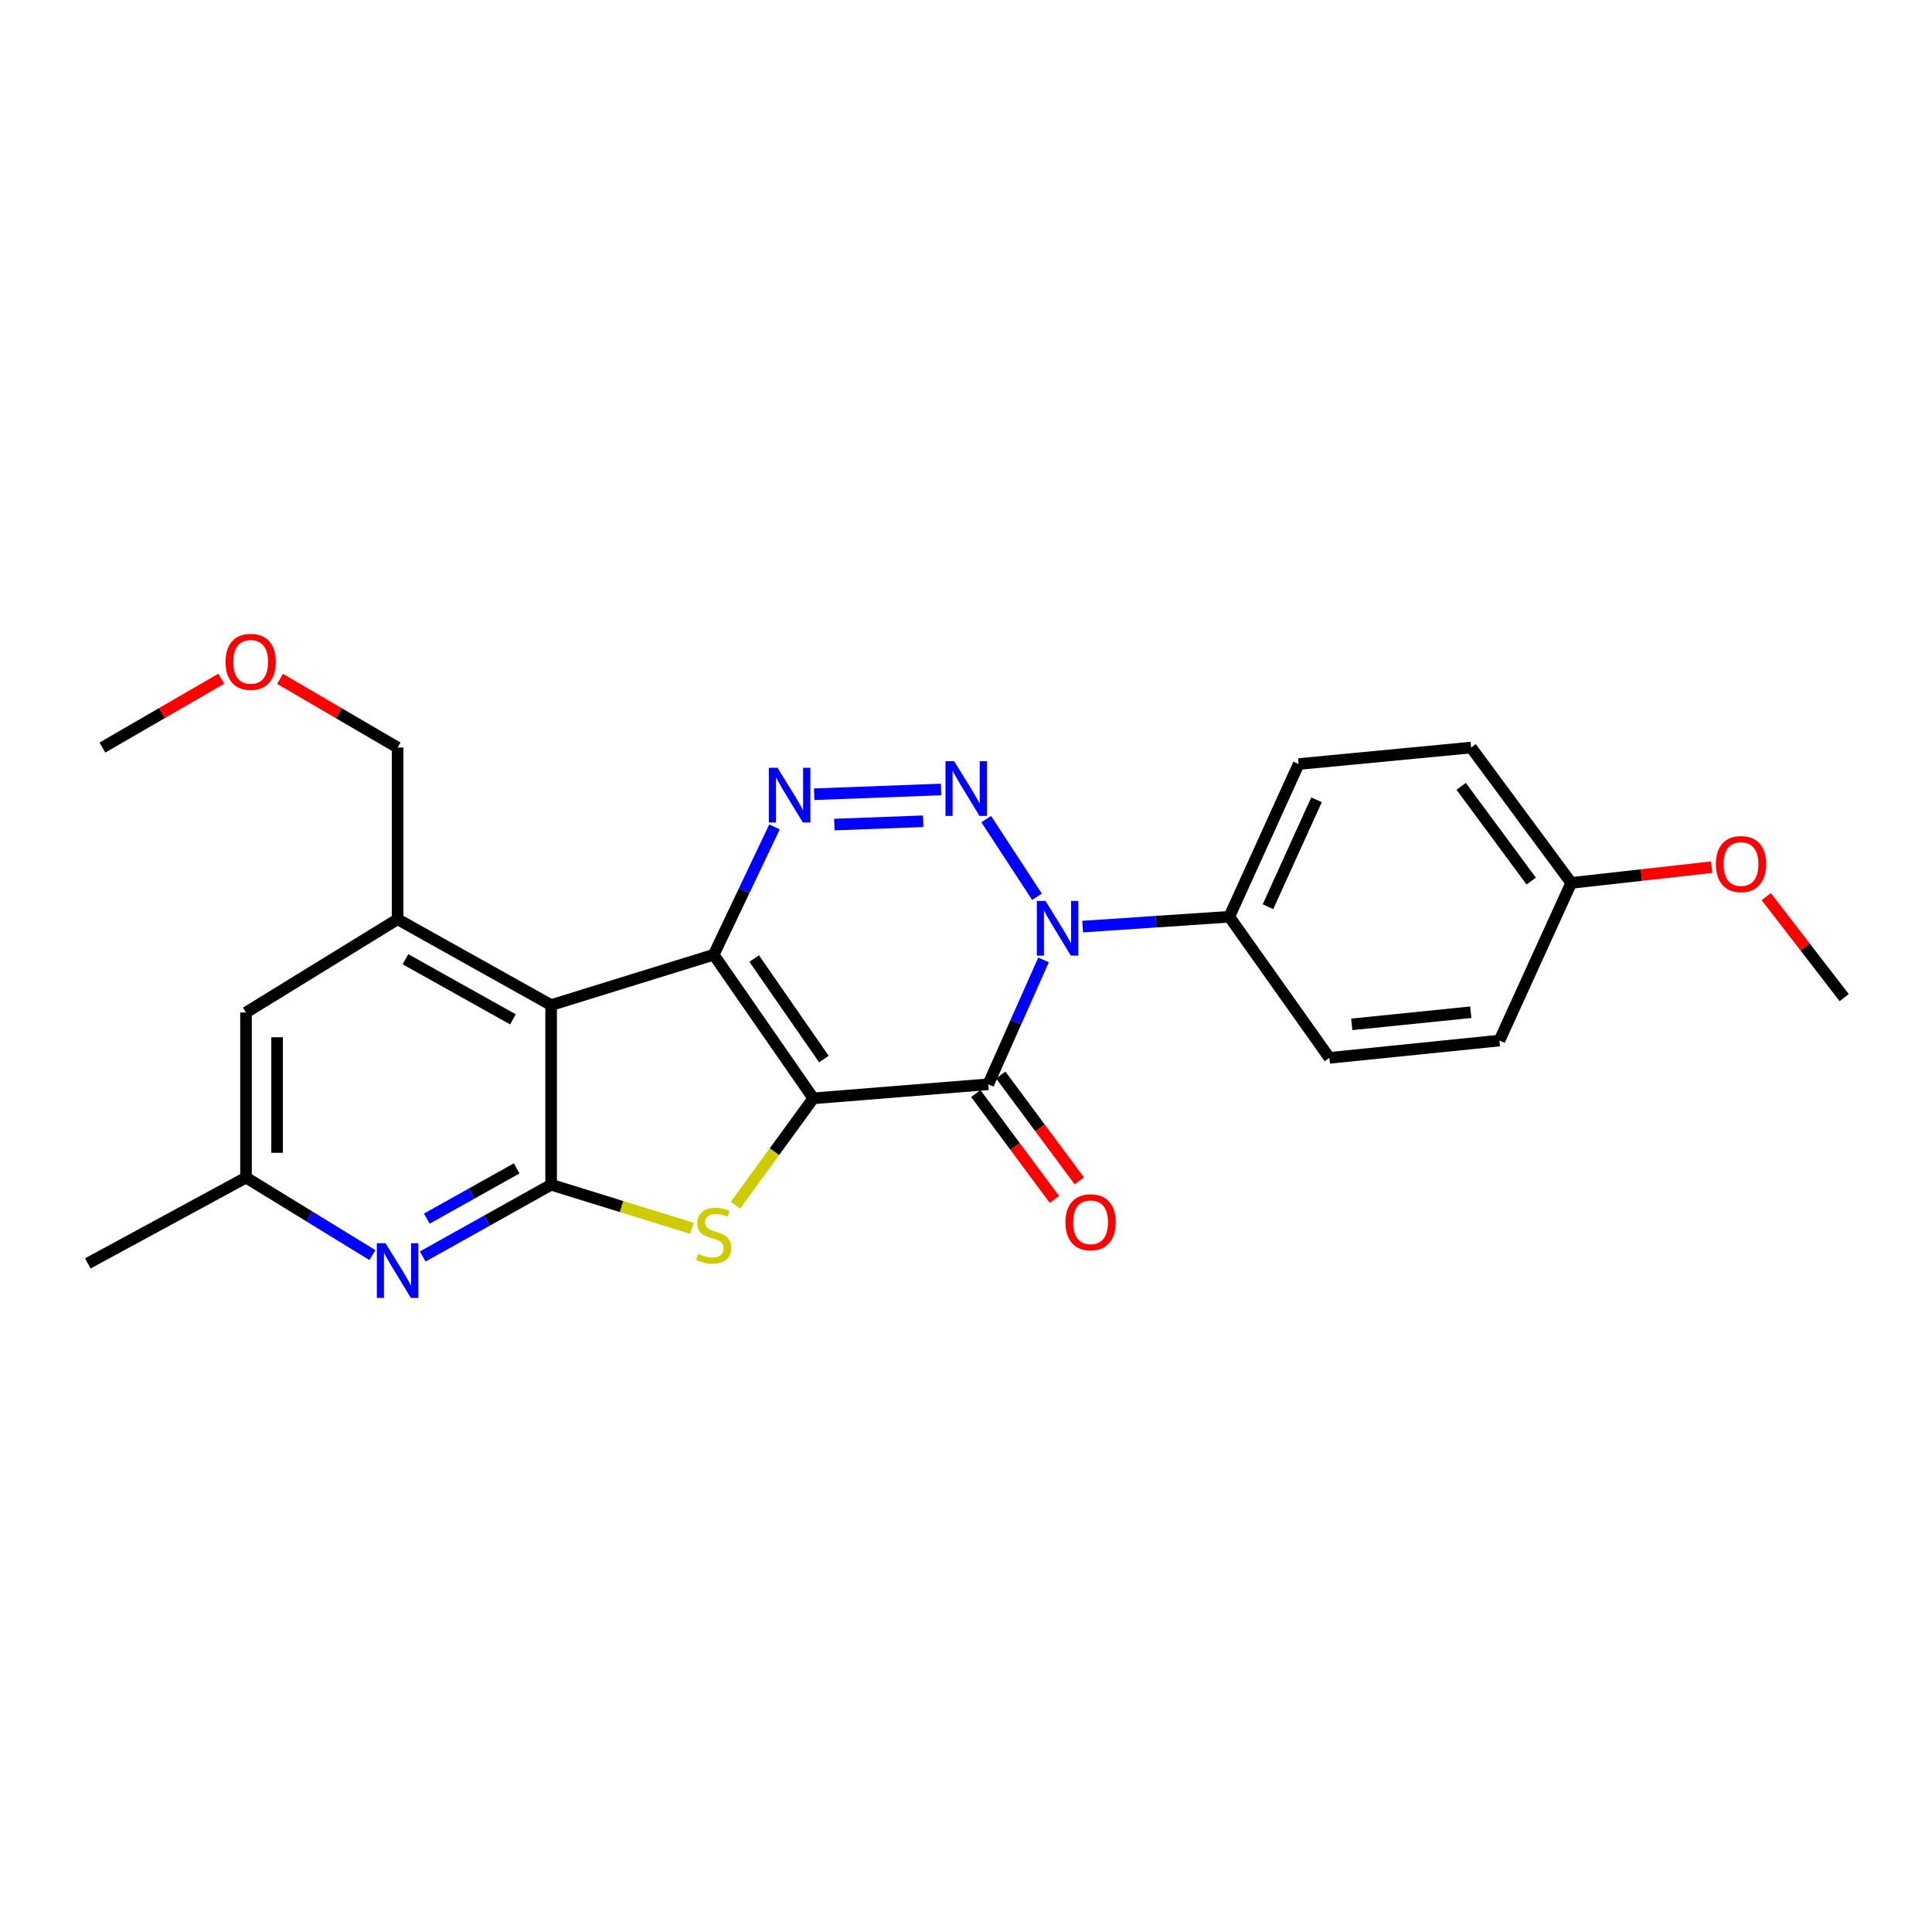 <?xml version='1.0' encoding='iso-8859-1'?>
<svg version='1.1' baseProfile='full'
              xmlns='http://www.w3.org/2000/svg'
                      xmlns:rdkit='http://www.rdkit.org/xml'
                      xmlns:xlink='http://www.w3.org/1999/xlink'
                  xml:space='preserve'
width='1000px' height='1000px' viewBox='0 0 1000 1000'>
<!-- END OF HEADER -->
<rect style='opacity:1.0;fill:#FFFFFF;stroke:none' width='1000' height='1000' x='0' y='0'> </rect>
<path class='bond-0' d='M 420.965,568.493 L 369.415,494.166' style='fill:none;fill-rule:evenodd;stroke:#000000;stroke-width:6px;stroke-linecap:butt;stroke-linejoin:miter;stroke-opacity:1' />
<path class='bond-0' d='M 426.449,548.177 L 390.364,496.149' style='fill:none;fill-rule:evenodd;stroke:#000000;stroke-width:6px;stroke-linecap:butt;stroke-linejoin:miter;stroke-opacity:1' />
<path class='bond-1' d='M 420.965,568.493 L 511.536,561.219' style='fill:none;fill-rule:evenodd;stroke:#000000;stroke-width:6px;stroke-linecap:butt;stroke-linejoin:miter;stroke-opacity:1' />
<path class='bond-6' d='M 420.965,568.493 L 400.824,596.149' style='fill:none;fill-rule:evenodd;stroke:#000000;stroke-width:6px;stroke-linecap:butt;stroke-linejoin:miter;stroke-opacity:1' />
<path class='bond-6' d='M 400.824,596.149 L 380.684,623.806' style='fill:none;fill-rule:evenodd;stroke:#CCCC00;stroke-width:6px;stroke-linecap:butt;stroke-linejoin:miter;stroke-opacity:1' />
<path class='bond-4' d='M 369.415,494.166 L 385.148,461.094' style='fill:none;fill-rule:evenodd;stroke:#000000;stroke-width:6px;stroke-linecap:butt;stroke-linejoin:miter;stroke-opacity:1' />
<path class='bond-4' d='M 385.148,461.094 L 400.881,428.021' style='fill:none;fill-rule:evenodd;stroke:#0000FF;stroke-width:6px;stroke-linecap:butt;stroke-linejoin:miter;stroke-opacity:1' />
<path class='bond-5' d='M 369.415,494.166 L 285.259,520.231' style='fill:none;fill-rule:evenodd;stroke:#000000;stroke-width:6px;stroke-linecap:butt;stroke-linejoin:miter;stroke-opacity:1' />
<path class='bond-2' d='M 511.536,561.219 L 525.837,529.037' style='fill:none;fill-rule:evenodd;stroke:#000000;stroke-width:6px;stroke-linecap:butt;stroke-linejoin:miter;stroke-opacity:1' />
<path class='bond-2' d='M 525.837,529.037 L 540.138,496.855' style='fill:none;fill-rule:evenodd;stroke:#0000FF;stroke-width:6px;stroke-linecap:butt;stroke-linejoin:miter;stroke-opacity:1' />
<path class='bond-11' d='M 505.079,566.013 L 525.424,593.417' style='fill:none;fill-rule:evenodd;stroke:#000000;stroke-width:6px;stroke-linecap:butt;stroke-linejoin:miter;stroke-opacity:1' />
<path class='bond-11' d='M 525.424,593.417 L 545.769,620.822' style='fill:none;fill-rule:evenodd;stroke:#FF0000;stroke-width:6px;stroke-linecap:butt;stroke-linejoin:miter;stroke-opacity:1' />
<path class='bond-11' d='M 517.993,556.425 L 538.338,583.83' style='fill:none;fill-rule:evenodd;stroke:#000000;stroke-width:6px;stroke-linecap:butt;stroke-linejoin:miter;stroke-opacity:1' />
<path class='bond-11' d='M 538.338,583.83 L 558.683,611.235' style='fill:none;fill-rule:evenodd;stroke:#FF0000;stroke-width:6px;stroke-linecap:butt;stroke-linejoin:miter;stroke-opacity:1' />
<path class='bond-3' d='M 536.743,464.165 L 510.476,423.985' style='fill:none;fill-rule:evenodd;stroke:#0000FF;stroke-width:6px;stroke-linecap:butt;stroke-linejoin:miter;stroke-opacity:1' />
<path class='bond-10' d='M 560.379,479.614 L 598.328,477.061' style='fill:none;fill-rule:evenodd;stroke:#0000FF;stroke-width:6px;stroke-linecap:butt;stroke-linejoin:miter;stroke-opacity:1' />
<path class='bond-10' d='M 598.328,477.061 L 636.277,474.508' style='fill:none;fill-rule:evenodd;stroke:#000000;stroke-width:6px;stroke-linecap:butt;stroke-linejoin:miter;stroke-opacity:1' />
<path class='bond-26' d='M 487.098,408.64 L 421.406,411.099' style='fill:none;fill-rule:evenodd;stroke:#0000FF;stroke-width:6px;stroke-linecap:butt;stroke-linejoin:miter;stroke-opacity:1' />
<path class='bond-26' d='M 477.846,425.082 L 431.862,426.803' style='fill:none;fill-rule:evenodd;stroke:#0000FF;stroke-width:6px;stroke-linecap:butt;stroke-linejoin:miter;stroke-opacity:1' />
<path class='bond-9' d='M 285.259,520.231 L 205.795,475.795' style='fill:none;fill-rule:evenodd;stroke:#000000;stroke-width:6px;stroke-linecap:butt;stroke-linejoin:miter;stroke-opacity:1' />
<path class='bond-9' d='M 265.49,527.604 L 209.865,496.498' style='fill:none;fill-rule:evenodd;stroke:#000000;stroke-width:6px;stroke-linecap:butt;stroke-linejoin:miter;stroke-opacity:1' />
<path class='bond-25' d='M 285.259,520.231 L 285.259,613.215' style='fill:none;fill-rule:evenodd;stroke:#000000;stroke-width:6px;stroke-linecap:butt;stroke-linejoin:miter;stroke-opacity:1' />
<path class='bond-7' d='M 358.133,635.786 L 321.696,624.501' style='fill:none;fill-rule:evenodd;stroke:#CCCC00;stroke-width:6px;stroke-linecap:butt;stroke-linejoin:miter;stroke-opacity:1' />
<path class='bond-7' d='M 321.696,624.501 L 285.259,613.215' style='fill:none;fill-rule:evenodd;stroke:#000000;stroke-width:6px;stroke-linecap:butt;stroke-linejoin:miter;stroke-opacity:1' />
<path class='bond-8' d='M 285.259,613.215 L 252.035,631.791' style='fill:none;fill-rule:evenodd;stroke:#000000;stroke-width:6px;stroke-linecap:butt;stroke-linejoin:miter;stroke-opacity:1' />
<path class='bond-8' d='M 252.035,631.791 L 218.811,650.366' style='fill:none;fill-rule:evenodd;stroke:#0000FF;stroke-width:6px;stroke-linecap:butt;stroke-linejoin:miter;stroke-opacity:1' />
<path class='bond-8' d='M 267.443,604.749 L 244.186,617.752' style='fill:none;fill-rule:evenodd;stroke:#000000;stroke-width:6px;stroke-linecap:butt;stroke-linejoin:miter;stroke-opacity:1' />
<path class='bond-8' d='M 244.186,617.752 L 220.929,630.755' style='fill:none;fill-rule:evenodd;stroke:#0000FF;stroke-width:6px;stroke-linecap:butt;stroke-linejoin:miter;stroke-opacity:1' />
<path class='bond-13' d='M 192.754,649.642 L 160.047,629.574' style='fill:none;fill-rule:evenodd;stroke:#0000FF;stroke-width:6px;stroke-linecap:butt;stroke-linejoin:miter;stroke-opacity:1' />
<path class='bond-13' d='M 160.047,629.574 L 127.34,609.507' style='fill:none;fill-rule:evenodd;stroke:#000000;stroke-width:6px;stroke-linecap:butt;stroke-linejoin:miter;stroke-opacity:1' />
<path class='bond-12' d='M 205.795,475.795 L 127.34,524.065' style='fill:none;fill-rule:evenodd;stroke:#000000;stroke-width:6px;stroke-linecap:butt;stroke-linejoin:miter;stroke-opacity:1' />
<path class='bond-19' d='M 205.795,475.795 L 205.795,386.93' style='fill:none;fill-rule:evenodd;stroke:#000000;stroke-width:6px;stroke-linecap:butt;stroke-linejoin:miter;stroke-opacity:1' />
<path class='bond-14' d='M 636.277,474.508 L 672.162,395.472' style='fill:none;fill-rule:evenodd;stroke:#000000;stroke-width:6px;stroke-linecap:butt;stroke-linejoin:miter;stroke-opacity:1' />
<path class='bond-14' d='M 656.305,469.302 L 681.425,413.977' style='fill:none;fill-rule:evenodd;stroke:#000000;stroke-width:6px;stroke-linecap:butt;stroke-linejoin:miter;stroke-opacity:1' />
<path class='bond-15' d='M 636.277,474.508 L 688.095,547.557' style='fill:none;fill-rule:evenodd;stroke:#000000;stroke-width:6px;stroke-linecap:butt;stroke-linejoin:miter;stroke-opacity:1' />
<path class='bond-27' d='M 127.34,524.065 L 127.34,609.507' style='fill:none;fill-rule:evenodd;stroke:#000000;stroke-width:6px;stroke-linecap:butt;stroke-linejoin:miter;stroke-opacity:1' />
<path class='bond-27' d='M 143.425,536.881 L 143.425,596.691' style='fill:none;fill-rule:evenodd;stroke:#000000;stroke-width:6px;stroke-linecap:butt;stroke-linejoin:miter;stroke-opacity:1' />
<path class='bond-22' d='M 127.34,609.507 L 45.455,653.935' style='fill:none;fill-rule:evenodd;stroke:#000000;stroke-width:6px;stroke-linecap:butt;stroke-linejoin:miter;stroke-opacity:1' />
<path class='bond-17' d='M 672.162,395.472 L 761.447,386.93' style='fill:none;fill-rule:evenodd;stroke:#000000;stroke-width:6px;stroke-linecap:butt;stroke-linejoin:miter;stroke-opacity:1' />
<path class='bond-18' d='M 688.095,547.557 L 776.11,538.585' style='fill:none;fill-rule:evenodd;stroke:#000000;stroke-width:6px;stroke-linecap:butt;stroke-linejoin:miter;stroke-opacity:1' />
<path class='bond-18' d='M 699.666,530.21 L 761.277,523.93' style='fill:none;fill-rule:evenodd;stroke:#000000;stroke-width:6px;stroke-linecap:butt;stroke-linejoin:miter;stroke-opacity:1' />
<path class='bond-16' d='M 813.265,456.994 L 776.11,538.585' style='fill:none;fill-rule:evenodd;stroke:#000000;stroke-width:6px;stroke-linecap:butt;stroke-linejoin:miter;stroke-opacity:1' />
<path class='bond-20' d='M 813.265,456.994 L 849.604,452.93' style='fill:none;fill-rule:evenodd;stroke:#000000;stroke-width:6px;stroke-linecap:butt;stroke-linejoin:miter;stroke-opacity:1' />
<path class='bond-20' d='M 849.604,452.93 L 885.944,448.866' style='fill:none;fill-rule:evenodd;stroke:#FF0000;stroke-width:6px;stroke-linecap:butt;stroke-linejoin:miter;stroke-opacity:1' />
<path class='bond-28' d='M 813.265,456.994 L 761.447,386.93' style='fill:none;fill-rule:evenodd;stroke:#000000;stroke-width:6px;stroke-linecap:butt;stroke-linejoin:miter;stroke-opacity:1' />
<path class='bond-28' d='M 792.56,456.048 L 756.288,407.004' style='fill:none;fill-rule:evenodd;stroke:#000000;stroke-width:6px;stroke-linecap:butt;stroke-linejoin:miter;stroke-opacity:1' />
<path class='bond-21' d='M 205.795,386.93 L 175.379,369.157' style='fill:none;fill-rule:evenodd;stroke:#000000;stroke-width:6px;stroke-linecap:butt;stroke-linejoin:miter;stroke-opacity:1' />
<path class='bond-21' d='M 175.379,369.157 L 144.964,351.385' style='fill:none;fill-rule:evenodd;stroke:#FF0000;stroke-width:6px;stroke-linecap:butt;stroke-linejoin:miter;stroke-opacity:1' />
<path class='bond-23' d='M 914.229,464.11 L 934.387,490.236' style='fill:none;fill-rule:evenodd;stroke:#FF0000;stroke-width:6px;stroke-linecap:butt;stroke-linejoin:miter;stroke-opacity:1' />
<path class='bond-23' d='M 934.387,490.236 L 954.545,516.362' style='fill:none;fill-rule:evenodd;stroke:#000000;stroke-width:6px;stroke-linecap:butt;stroke-linejoin:miter;stroke-opacity:1' />
<path class='bond-24' d='M 114.545,351.311 L 83.779,369.121' style='fill:none;fill-rule:evenodd;stroke:#FF0000;stroke-width:6px;stroke-linecap:butt;stroke-linejoin:miter;stroke-opacity:1' />
<path class='bond-24' d='M 83.779,369.121 L 53.014,386.93' style='fill:none;fill-rule:evenodd;stroke:#000000;stroke-width:6px;stroke-linecap:butt;stroke-linejoin:miter;stroke-opacity:1' />
<path  class='atom-3' d='M 541.152 466.326
L 550.432 481.326
Q 551.352 482.806, 552.832 485.486
Q 554.312 488.166, 554.392 488.326
L 554.392 466.326
L 558.152 466.326
L 558.152 494.646
L 554.272 494.646
L 544.312 478.246
Q 543.152 476.326, 541.912 474.126
Q 540.712 471.926, 540.352 471.246
L 540.352 494.646
L 536.672 494.646
L 536.672 466.326
L 541.152 466.326
' fill='#0000FF'/>
<path  class='atom-4' d='M 493.865 393.992
L 503.145 408.992
Q 504.065 410.472, 505.545 413.152
Q 507.025 415.832, 507.105 415.992
L 507.105 393.992
L 510.865 393.992
L 510.865 422.312
L 506.985 422.312
L 497.025 405.912
Q 495.865 403.992, 494.625 401.792
Q 493.425 399.592, 493.065 398.912
L 493.065 422.312
L 489.385 422.312
L 489.385 393.992
L 493.865 393.992
' fill='#0000FF'/>
<path  class='atom-5' d='M 402.445 397.414
L 411.725 412.414
Q 412.645 413.894, 414.125 416.574
Q 415.605 419.254, 415.685 419.414
L 415.685 397.414
L 419.445 397.414
L 419.445 425.734
L 415.565 425.734
L 405.605 409.334
Q 404.445 407.414, 403.205 405.214
Q 402.005 403.014, 401.645 402.334
L 401.645 425.734
L 397.965 425.734
L 397.965 397.414
L 402.445 397.414
' fill='#0000FF'/>
<path  class='atom-7' d='M 361.415 649.001
Q 361.735 649.121, 363.055 649.681
Q 364.375 650.241, 365.815 650.601
Q 367.295 650.921, 368.735 650.921
Q 371.415 650.921, 372.975 649.641
Q 374.535 648.321, 374.535 646.041
Q 374.535 644.481, 373.735 643.521
Q 372.975 642.561, 371.775 642.041
Q 370.575 641.521, 368.575 640.921
Q 366.055 640.161, 364.535 639.441
Q 363.055 638.721, 361.975 637.201
Q 360.935 635.681, 360.935 633.121
Q 360.935 629.561, 363.335 627.361
Q 365.775 625.161, 370.575 625.161
Q 373.855 625.161, 377.575 626.721
L 376.655 629.801
Q 373.255 628.401, 370.695 628.401
Q 367.935 628.401, 366.415 629.561
Q 364.895 630.681, 364.935 632.641
Q 364.935 634.161, 365.695 635.081
Q 366.495 636.001, 367.615 636.521
Q 368.775 637.041, 370.695 637.641
Q 373.255 638.441, 374.775 639.241
Q 376.295 640.041, 377.375 641.681
Q 378.495 643.281, 378.495 646.041
Q 378.495 649.961, 375.855 652.081
Q 373.255 654.161, 368.895 654.161
Q 366.375 654.161, 364.455 653.601
Q 362.575 653.081, 360.335 652.161
L 361.415 649.001
' fill='#CCCC00'/>
<path  class='atom-9' d='M 199.535 643.483
L 208.815 658.483
Q 209.735 659.963, 211.215 662.643
Q 212.695 665.323, 212.775 665.483
L 212.775 643.483
L 216.535 643.483
L 216.535 671.803
L 212.655 671.803
L 202.695 655.403
Q 201.535 653.483, 200.295 651.283
Q 199.095 649.083, 198.735 648.403
L 198.735 671.803
L 195.055 671.803
L 195.055 643.483
L 199.535 643.483
' fill='#0000FF'/>
<path  class='atom-12' d='M 551.506 632.65
Q 551.506 625.85, 554.866 622.05
Q 558.226 618.25, 564.506 618.25
Q 570.786 618.25, 574.146 622.05
Q 577.506 625.85, 577.506 632.65
Q 577.506 639.53, 574.106 643.45
Q 570.706 647.33, 564.506 647.33
Q 558.266 647.33, 554.866 643.45
Q 551.506 639.57, 551.506 632.65
M 564.506 644.13
Q 568.826 644.13, 571.146 641.25
Q 573.506 638.33, 573.506 632.65
Q 573.506 627.09, 571.146 624.29
Q 568.826 621.45, 564.506 621.45
Q 560.186 621.45, 557.826 624.25
Q 555.506 627.05, 555.506 632.65
Q 555.506 638.37, 557.826 641.25
Q 560.186 644.13, 564.506 644.13
' fill='#FF0000'/>
<path  class='atom-21' d='M 888.155 447.245
Q 888.155 440.445, 891.515 436.645
Q 894.875 432.845, 901.155 432.845
Q 907.435 432.845, 910.795 436.645
Q 914.155 440.445, 914.155 447.245
Q 914.155 454.125, 910.755 458.045
Q 907.355 461.925, 901.155 461.925
Q 894.915 461.925, 891.515 458.045
Q 888.155 454.165, 888.155 447.245
M 901.155 458.725
Q 905.475 458.725, 907.795 455.845
Q 910.155 452.925, 910.155 447.245
Q 910.155 441.685, 907.795 438.885
Q 905.475 436.045, 901.155 436.045
Q 896.835 436.045, 894.475 438.845
Q 892.155 441.645, 892.155 447.245
Q 892.155 452.965, 894.475 455.845
Q 896.835 458.725, 901.155 458.725
' fill='#FF0000'/>
<path  class='atom-22' d='M 116.762 342.582
Q 116.762 335.782, 120.122 331.982
Q 123.482 328.182, 129.762 328.182
Q 136.042 328.182, 139.402 331.982
Q 142.762 335.782, 142.762 342.582
Q 142.762 349.462, 139.362 353.382
Q 135.962 357.262, 129.762 357.262
Q 123.522 357.262, 120.122 353.382
Q 116.762 349.502, 116.762 342.582
M 129.762 354.062
Q 134.082 354.062, 136.402 351.182
Q 138.762 348.262, 138.762 342.582
Q 138.762 337.022, 136.402 334.222
Q 134.082 331.382, 129.762 331.382
Q 125.442 331.382, 123.082 334.182
Q 120.762 336.982, 120.762 342.582
Q 120.762 348.302, 123.082 351.182
Q 125.442 354.062, 129.762 354.062
' fill='#FF0000'/>
</svg>

